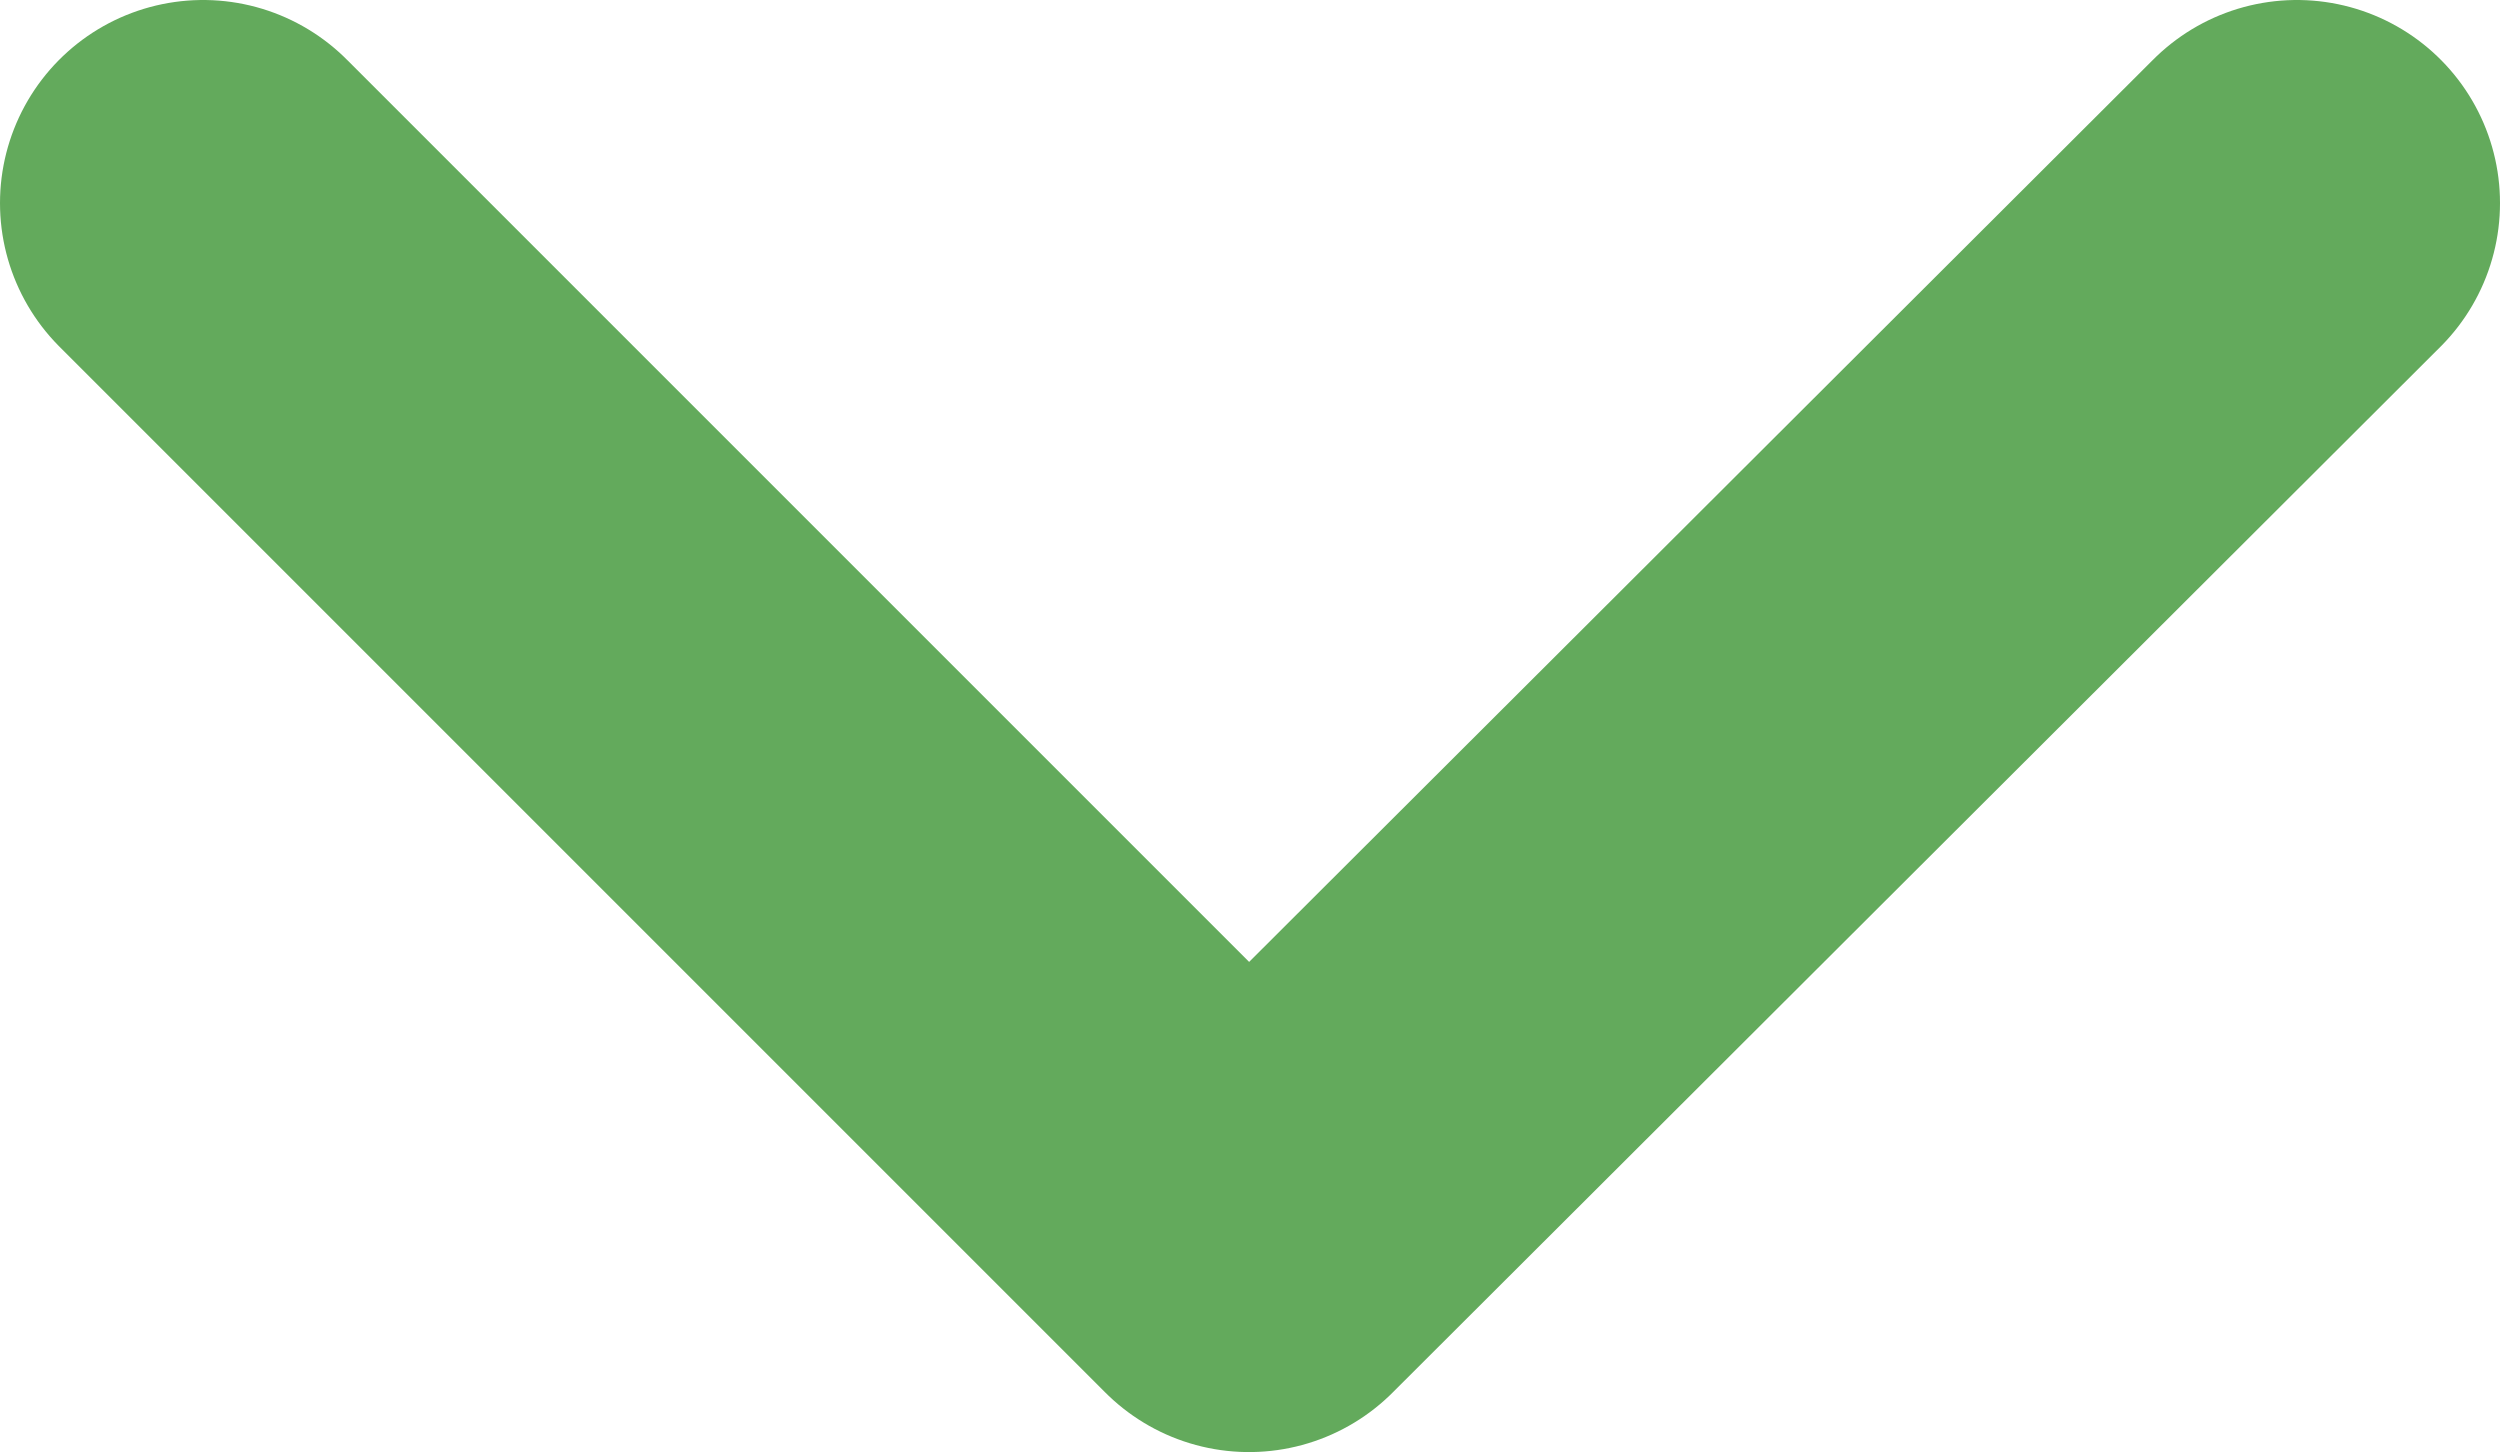 <?xml version="1.0" encoding="UTF-8"?>
<svg id="_レイヤー_2" data-name="レイヤー 2" xmlns="http://www.w3.org/2000/svg" viewBox="0 0 12.31 7.15">
  <defs>
    <style>
      .cls-1 {
        fill: none;
        stroke: #63aa5c;
        stroke-linecap: round;
        stroke-linejoin: round;
        stroke-width: 2px;
      }
    </style>
  </defs>
  <g id="_レイヤー_2-2" data-name="レイヤー 2">
    <polyline class="cls-1" points="11.31 1 6.15 6.15 1 1"/>
  </g>
</svg>